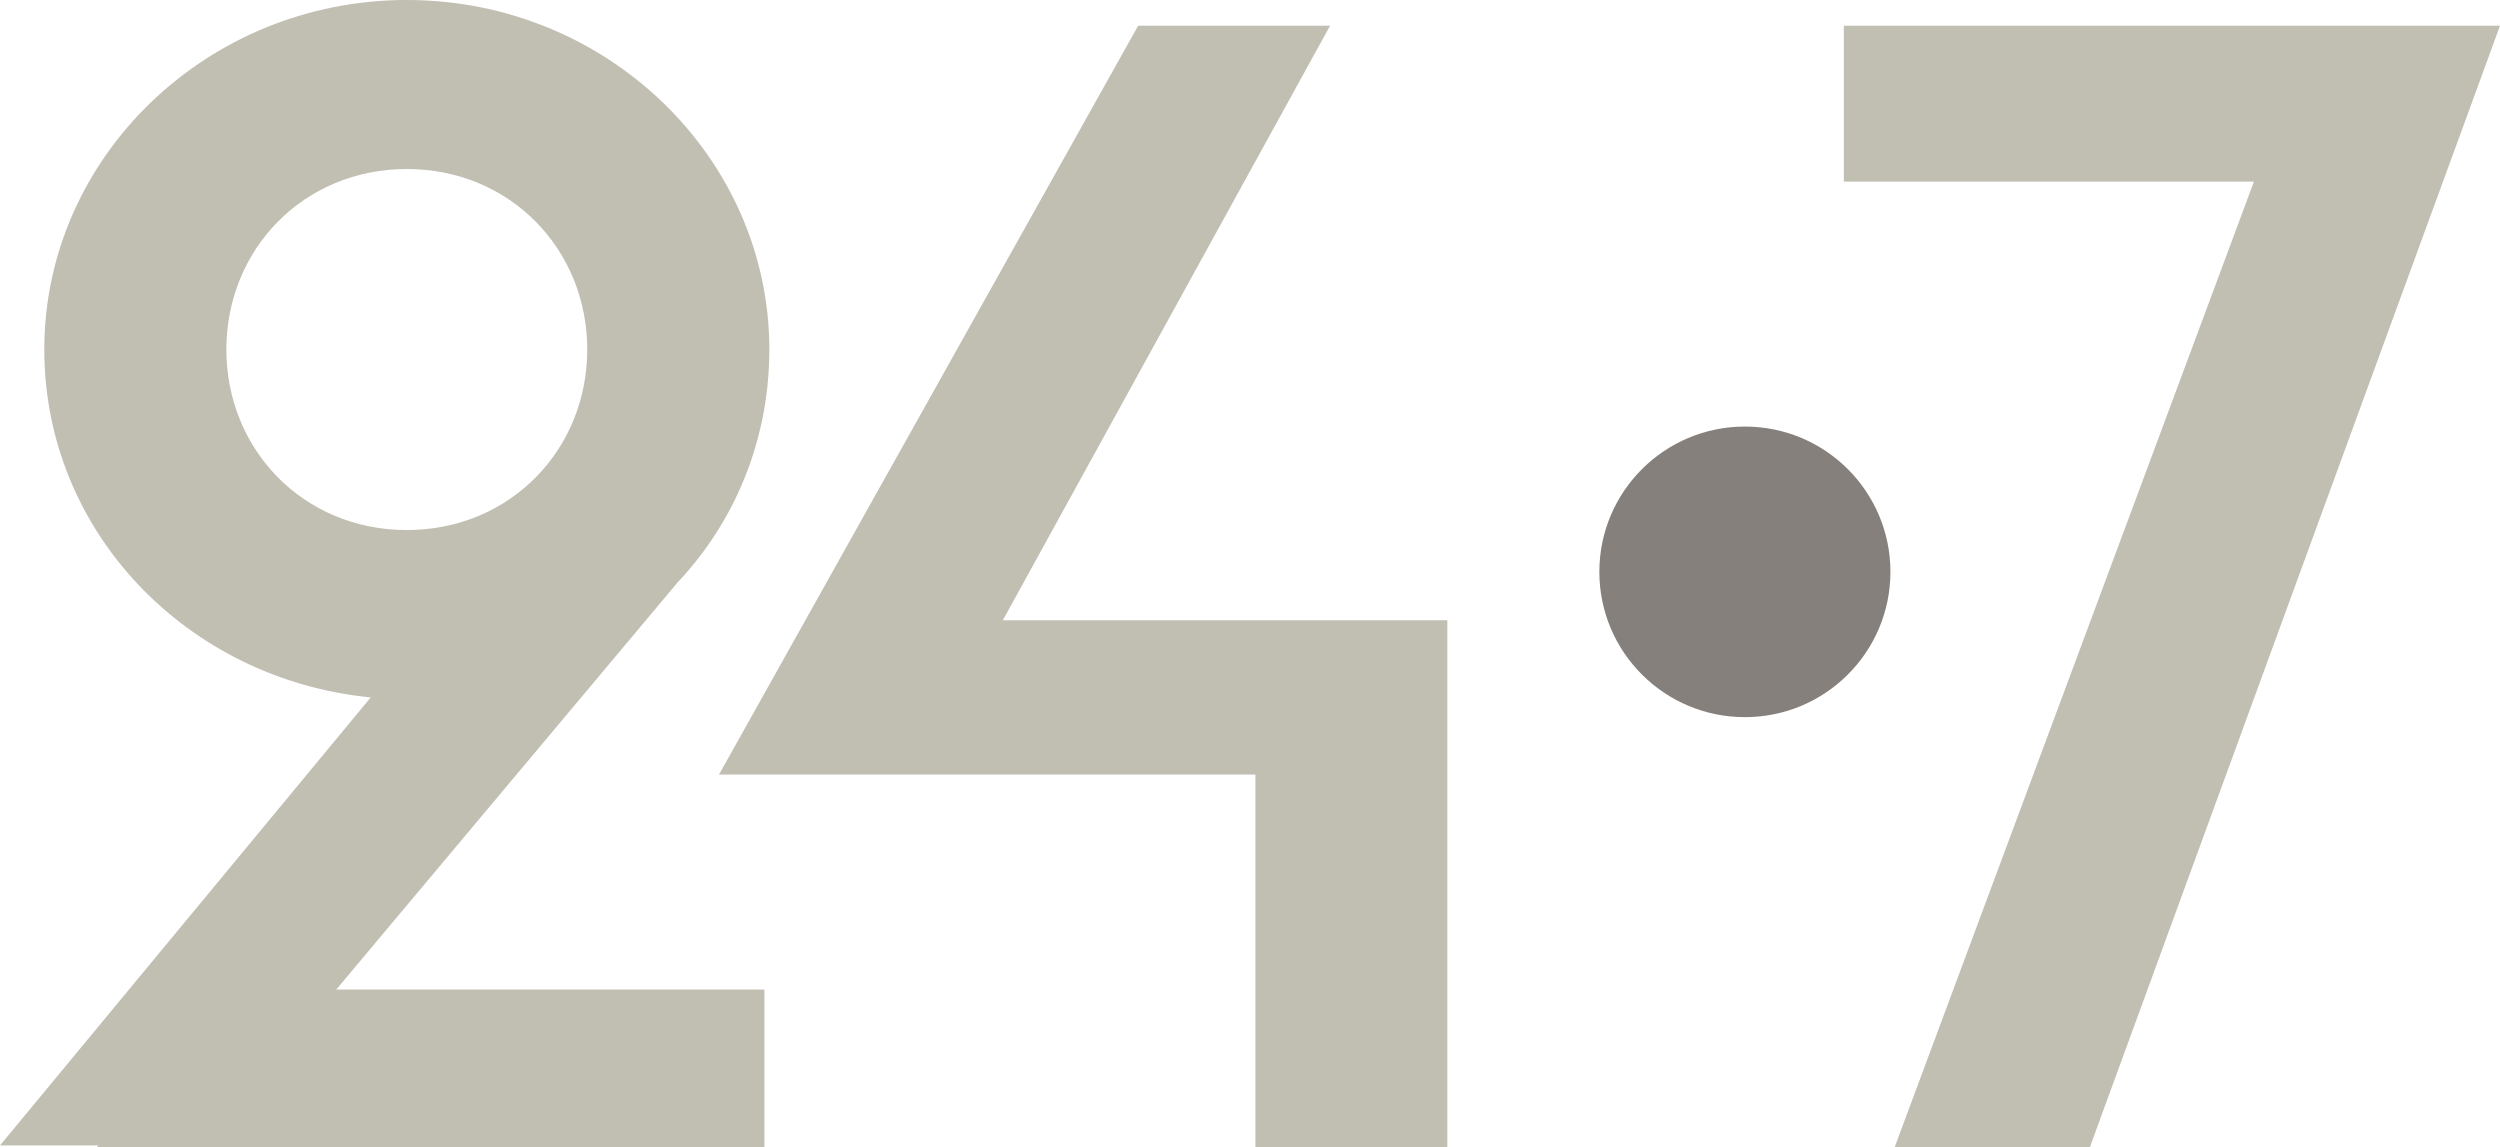 <svg width="170" height="78" viewBox="0 0 170 78" fill="none" xmlns="http://www.w3.org/2000/svg">
<path d="M128.549 38.886C128.549 44.343 124.118 48.766 118.653 48.766C113.187 48.766 108.756 44.343 108.756 38.886C108.756 33.429 113.187 29.006 118.653 29.006C124.118 29.006 128.549 33.429 128.549 38.886Z" fill="#86807D"/>
<path fill-rule="evenodd" clip-rule="evenodd" d="M6.581 78L6.693 77.888H0L25.209 47.425C12.716 46.197 3.012 36.154 3.012 23.768C3.012 10.712 14.055 0 27.663 0C41.272 0 52.315 10.712 52.315 23.768C52.315 29.905 49.972 35.485 46.068 39.614L22.867 67.287H51.98V78H6.581ZM27.663 36.043C34.691 36.043 39.933 30.575 39.933 23.768C39.933 16.961 34.691 11.493 27.663 11.493C20.636 11.493 15.393 16.961 15.393 23.768C15.393 30.575 20.636 36.043 27.663 36.043Z" fill="#C1BEB2"/>
<path d="M85.368 78V52.669H48.893L77.394 1.748H90.445L68.19 42.18H98.419V78H85.368Z" fill="#C1BEB2"/>
<path d="M153.268 12.349L128.84 78H142.114L170 1.748H125.382V12.349H153.268Z" fill="#C1BEB2"/>
</svg>

